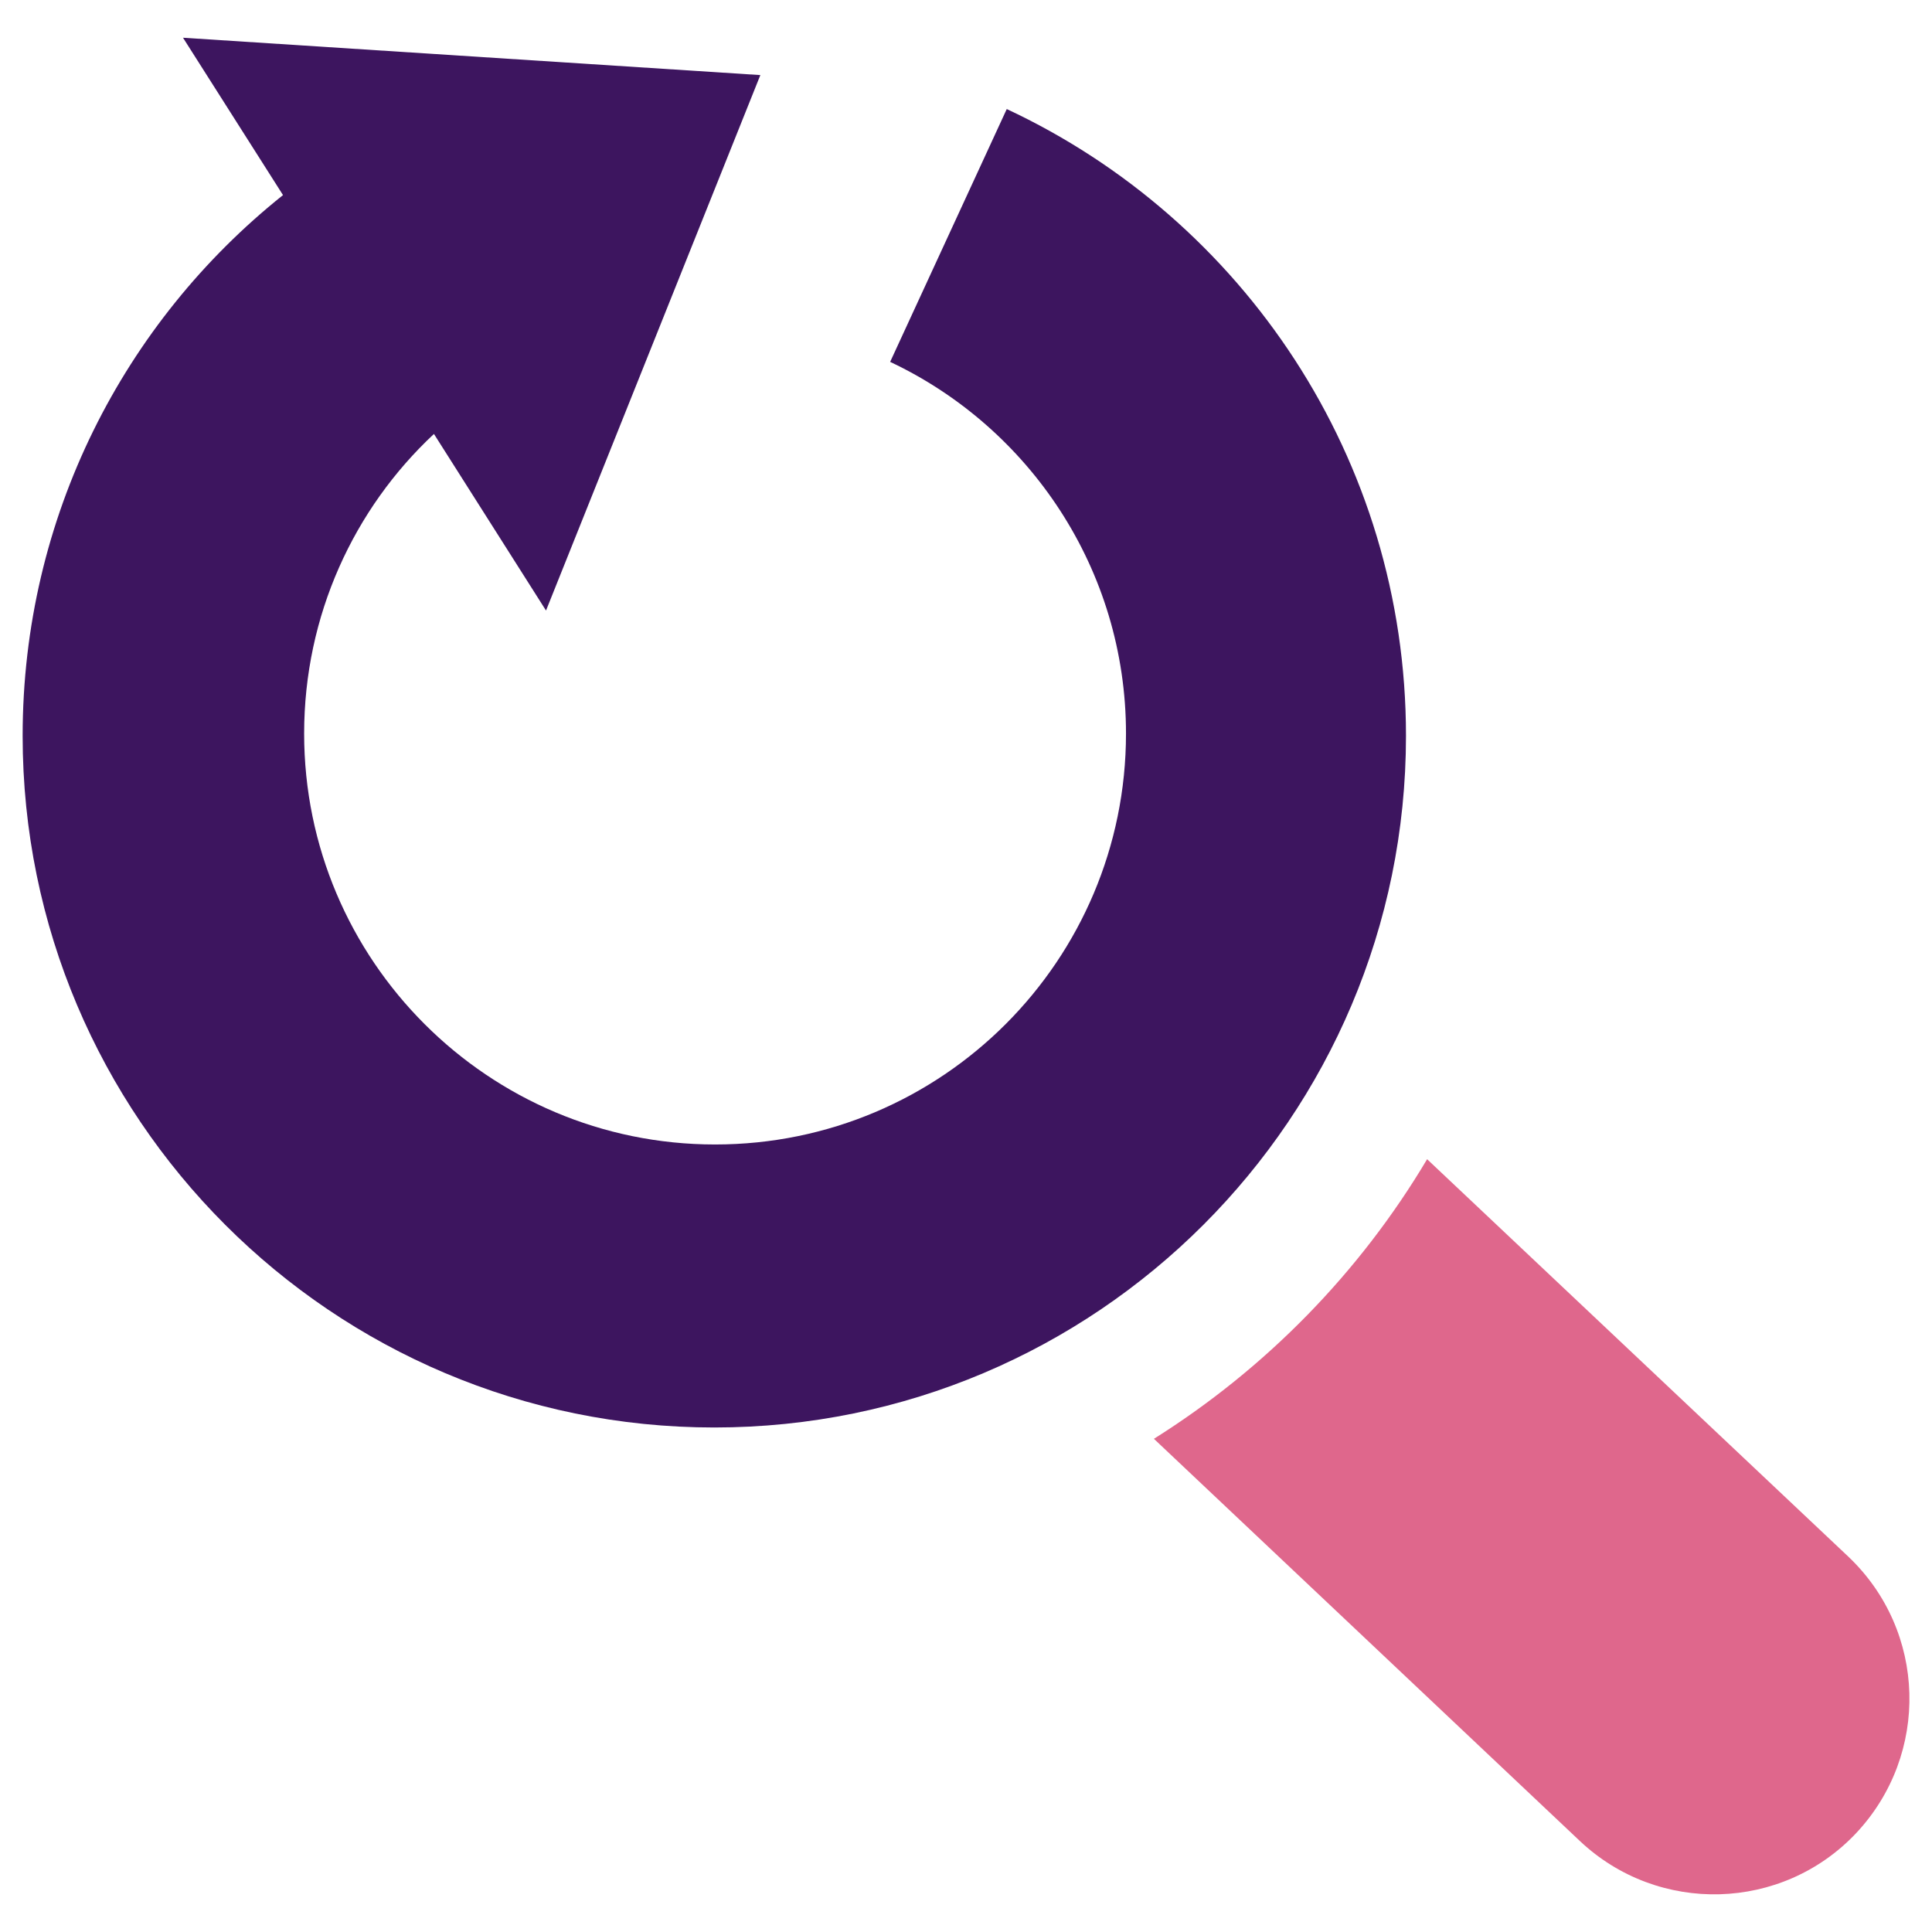 <?xml version="1.0" encoding="utf-8"?>
<!-- Generator: Adobe Illustrator 21.0.2, SVG Export Plug-In . SVG Version: 6.00 Build 0)  -->
<svg version="1.1" id="Layer_1" xmlns="http://www.w3.org/2000/svg" xmlns:xlink="http://www.w3.org/1999/xlink" x="0px" y="0px"
	 viewBox="0 0 512 512" style="enable-background:new 0 0 512 512;" xml:space="preserve">
<style type="text/css">
	.st0{fill-rule:evenodd;clip-rule:evenodd;fill:#3D155F;}
	.st1{fill-rule:evenodd;clip-rule:evenodd;fill:#DF678C;}
</style>
<g>
	<g id="Forme_95_1_">
		<path class="st0" d="M266.8,28.9l-30.9,67c36.9,17.4,62.5,55,62.5,98.5c0,60.1-48.7,108.9-108.9,108.9
			c-60.1,0-108.9-48.8-108.9-108.9c0-31.3,13.2-59.6,34.4-79.4l29.7,46.8l56.8-141.9L48.5,10L75,51.7C32.9,85.3,6,137,6,195
			c0,101.2,82.1,183.3,183.3,183.3c101.2,0,183.3-82.1,183.3-183.3C372.6,121.5,329.3,58.1,266.8,28.9z"/>
	</g>
	<path class="st1" d="M489.8,412.5L378.2,307.2c-17.9,30.1-42.8,55.5-72.4,74.1l112.9,106.6c20.8,19.6,53.6,18.7,73.2-2.1
		C511.5,464.9,510.6,432.2,489.8,412.5z"/>
</g>
</svg>
